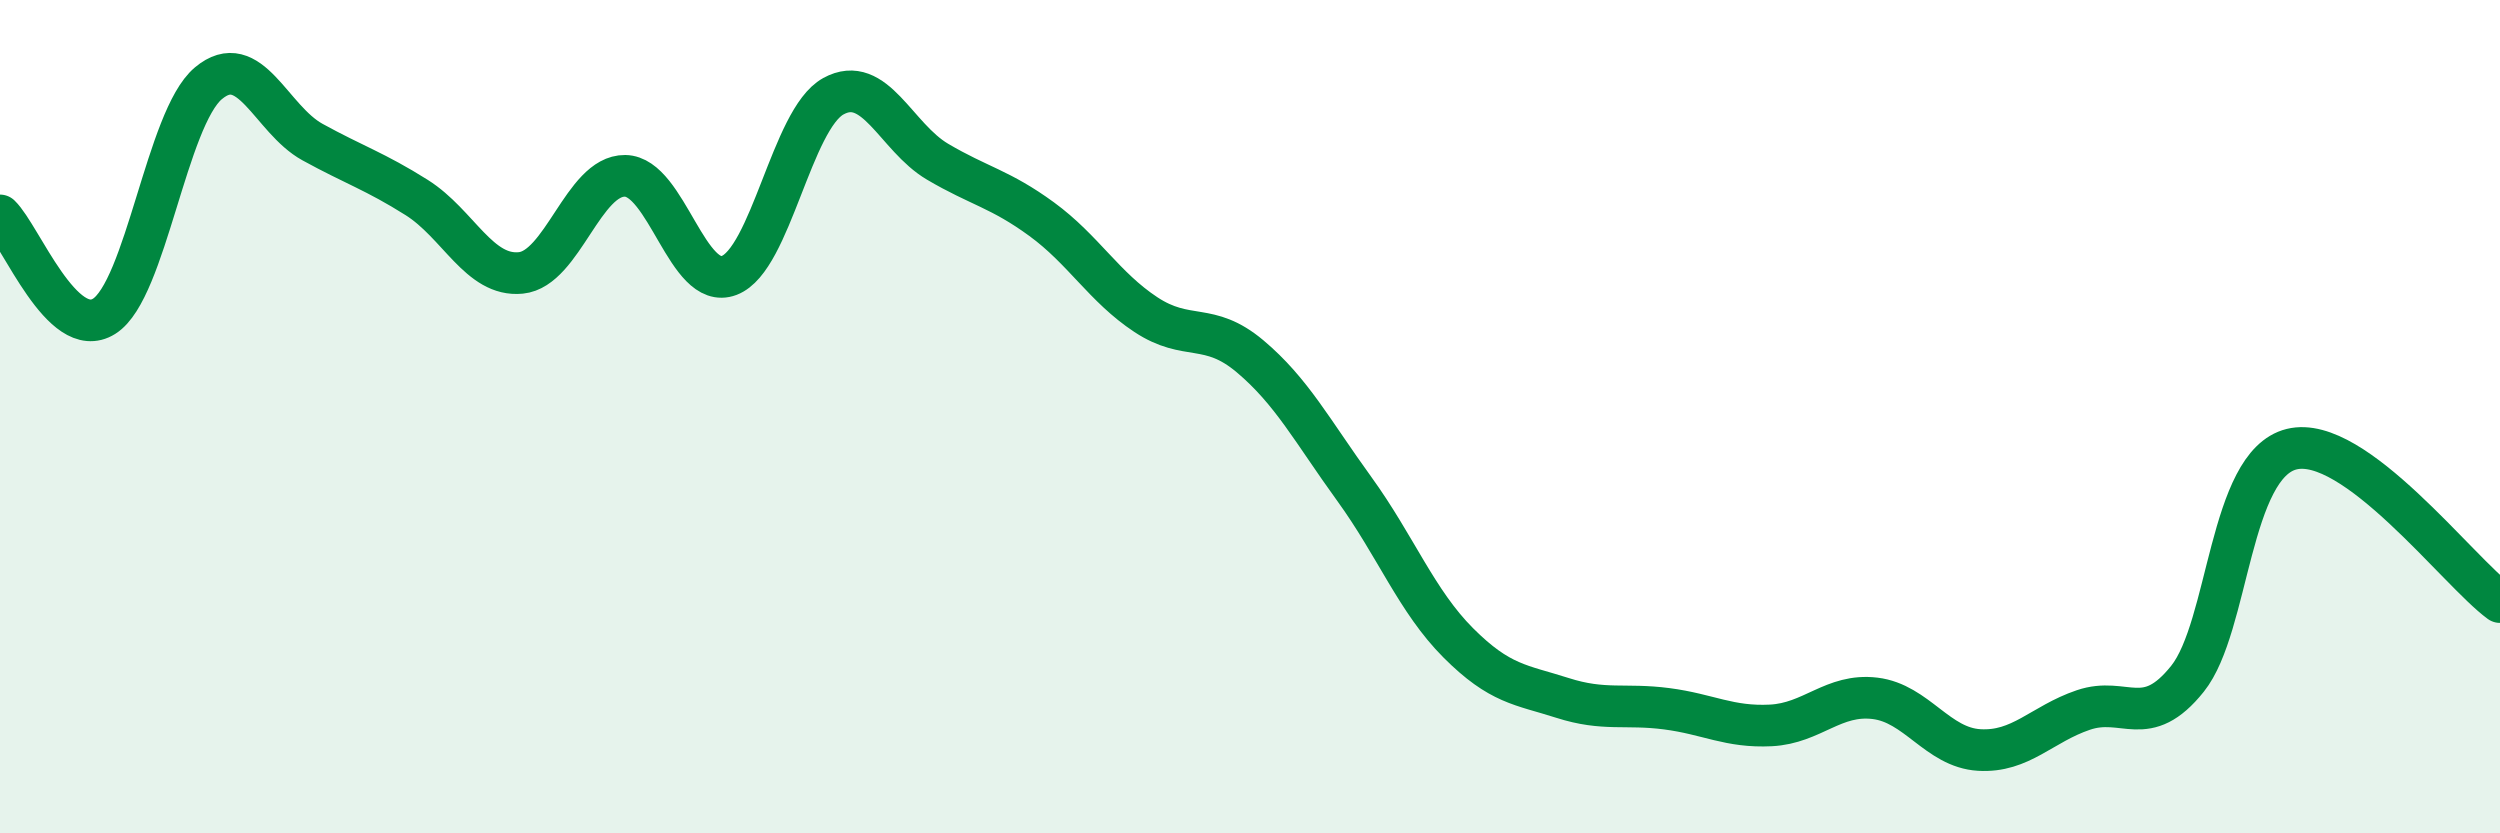 
    <svg width="60" height="20" viewBox="0 0 60 20" xmlns="http://www.w3.org/2000/svg">
      <path
        d="M 0,5.17 C 0.5,5.65 1.5,8.22 2.5,7.59 C 3.5,6.96 4,2.84 5,2 C 6,1.16 6.5,2.86 7.5,3.41 C 8.5,3.96 9,4.11 10,4.74 C 11,5.37 11.5,6.65 12.5,6.55 C 13.5,6.45 14,4.21 15,4.22 C 16,4.23 16.5,6.99 17.5,6.61 C 18.5,6.23 19,2.86 20,2.31 C 21,1.76 21.5,3.29 22.5,3.88 C 23.5,4.47 24,4.53 25,5.26 C 26,5.99 26.5,6.89 27.5,7.55 C 28.5,8.21 29,7.71 30,8.55 C 31,9.39 31.5,10.35 32.5,11.73 C 33.5,13.11 34,14.43 35,15.43 C 36,16.43 36.5,16.43 37.5,16.75 C 38.5,17.07 39,16.88 40,17.01 C 41,17.14 41.5,17.46 42.5,17.41 C 43.5,17.36 44,16.64 45,16.76 C 46,16.88 46.5,17.94 47.5,18 C 48.5,18.06 49,17.38 50,17.04 C 51,16.7 51.5,17.54 52.5,16.29 C 53.5,15.04 53.5,11.15 55,10.78 C 56.5,10.41 59,13.72 60,14.45L60 20L0 20Z"
        fill="#008740"
        opacity="0.1"
        stroke-linecap="round"
        stroke-linejoin="round"
      />
      <path
        d="M 0,5.17 C 0.5,5.65 1.5,8.22 2.5,7.59 C 3.5,6.96 4,2.84 5,2 C 6,1.16 6.5,2.86 7.5,3.41 C 8.5,3.96 9,4.11 10,4.74 C 11,5.37 11.5,6.65 12.5,6.55 C 13.5,6.45 14,4.21 15,4.22 C 16,4.23 16.5,6.99 17.5,6.61 C 18.5,6.23 19,2.86 20,2.31 C 21,1.76 21.5,3.29 22.5,3.88 C 23.5,4.47 24,4.53 25,5.26 C 26,5.99 26.5,6.89 27.5,7.55 C 28.5,8.21 29,7.71 30,8.55 C 31,9.39 31.5,10.35 32.5,11.73 C 33.5,13.11 34,14.43 35,15.43 C 36,16.43 36.5,16.43 37.5,16.75 C 38.5,17.07 39,16.88 40,17.01 C 41,17.14 41.5,17.46 42.5,17.41 C 43.5,17.36 44,16.64 45,16.76 C 46,16.88 46.5,17.94 47.5,18 C 48.5,18.06 49,17.38 50,17.04 C 51,16.7 51.5,17.54 52.5,16.29 C 53.5,15.04 53.5,11.15 55,10.78 C 56.5,10.41 59,13.72 60,14.45"
        stroke="#008740"
        stroke-width="1"
        fill="none"
        stroke-linecap="round"
        stroke-linejoin="round"
      />
    </svg>
  